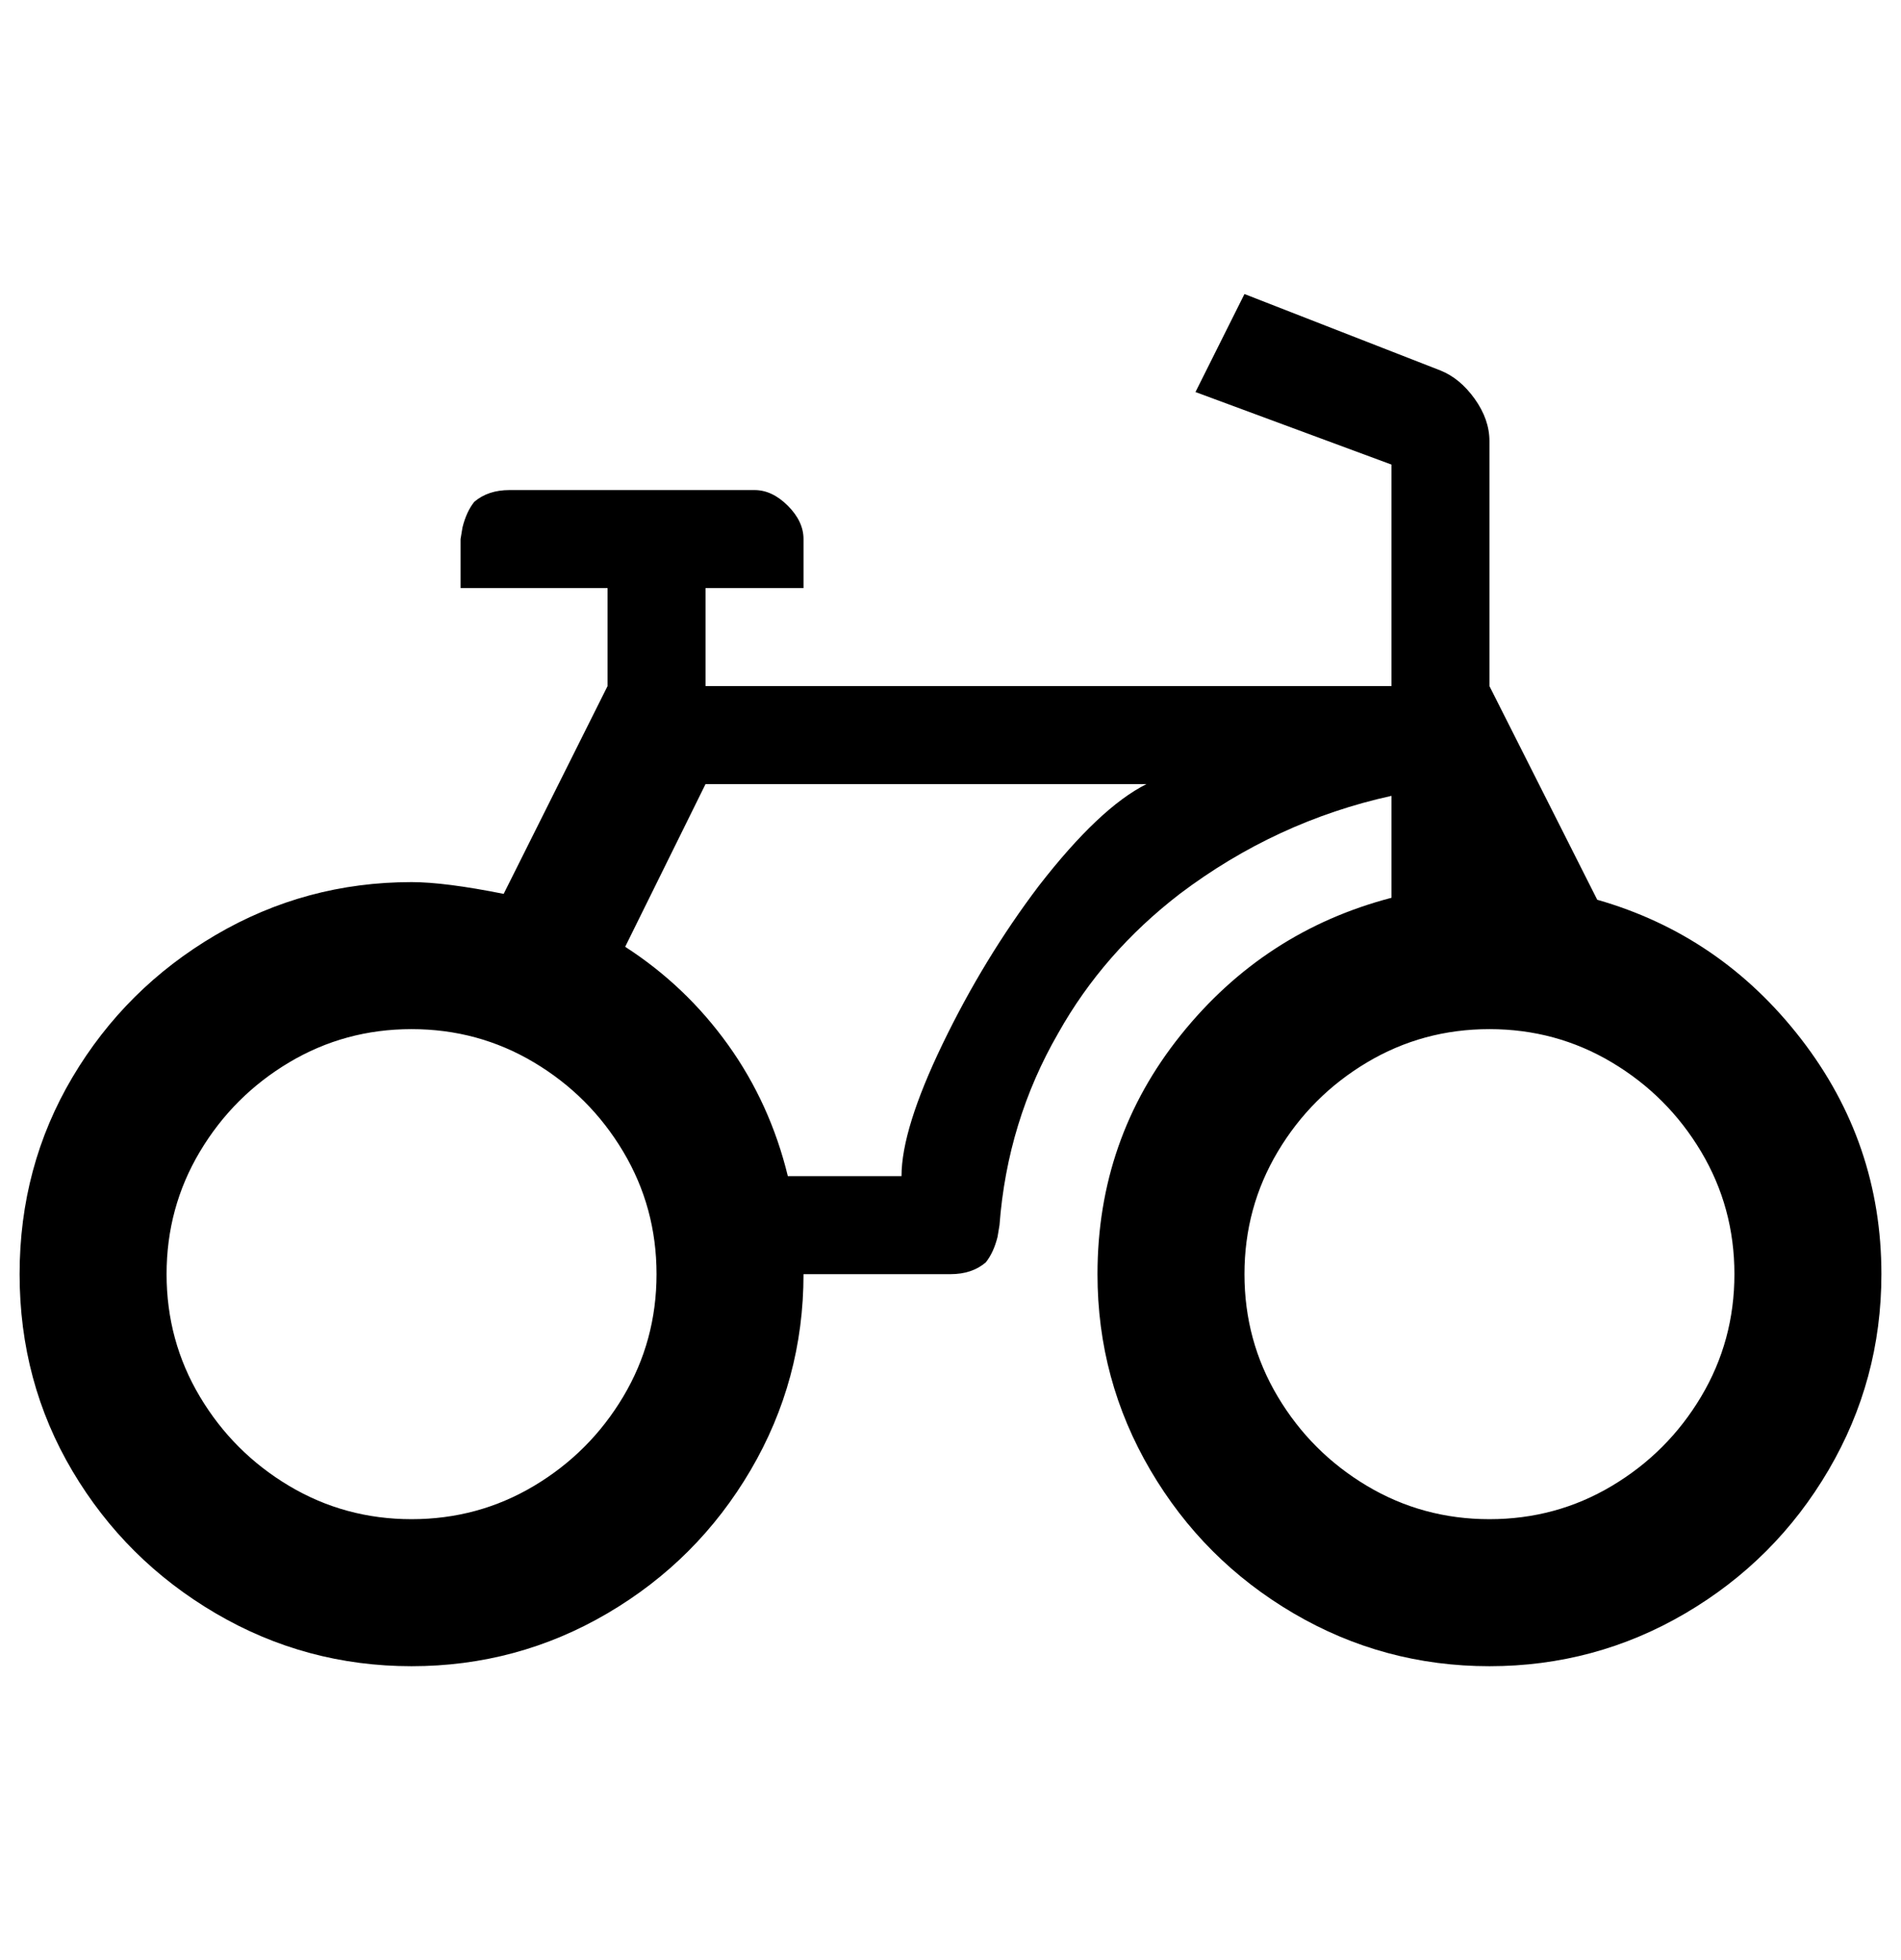 <?xml version="1.0" standalone="no"?>
<!DOCTYPE svg PUBLIC "-//W3C//DTD SVG 1.1//EN" "http://www.w3.org/Graphics/SVG/1.1/DTD/svg11.dtd" >
<svg xmlns="http://www.w3.org/2000/svg" xmlns:xlink="http://www.w3.org/1999/xlink" version="1.1" viewBox="-10 0 970 1000">
   <path fill="currentColor"
d="M625 150l-25 50l100 37v113h-350v-50h50v-25q0 -9 -8 -17t-17 -8h-125q-11 0 -18 6q-4 5 -6 13l-1 6v25h75v50l-53 106q-30 -6 -47 -6q-54 0 -100 27t-73 72.5t-27 100.5t27 100.5t73 72.5t100 27t100 -27t73 -73t27 -100h75q11 0 18 -6q4 -5 6 -13l1 -6q4 -53 30 -98
q23 -41 62 -71q49 -37 108 -50v52q-65 17 -107.5 70t-42.5 122q0 54 27 100t73 73t100 27t100 -27t73 -73t27 -100q0 -67 -41 -120t-104 -71l-55 -109v-125q0 -11 -7.5 -21.5t-17.5 -14.5zM350 400h225q-24 12 -55 52q-28 37 -49 80.5t-21 67.5h-58q-9 -37 -30.5 -67
t-52.5 -50zM200 525q34 0 62.5 17t45.5 45.5t17 62.5t-17 62.5t-45.5 45.5t-62.5 17t-62.5 -17t-45.5 -45.5t-17 -62.5t17 -62.5t45.5 -45.5t62.5 -17zM750 525q34 0 62.5 17t45.5 45.5t17 62.5t-17 62.5t-45.5 45.5t-62.5 17t-62.5 -17t-45.5 -45.5t-17 -62.5t17 -62.5
t45.5 -45.5t62.5 -17z" />
</svg>
